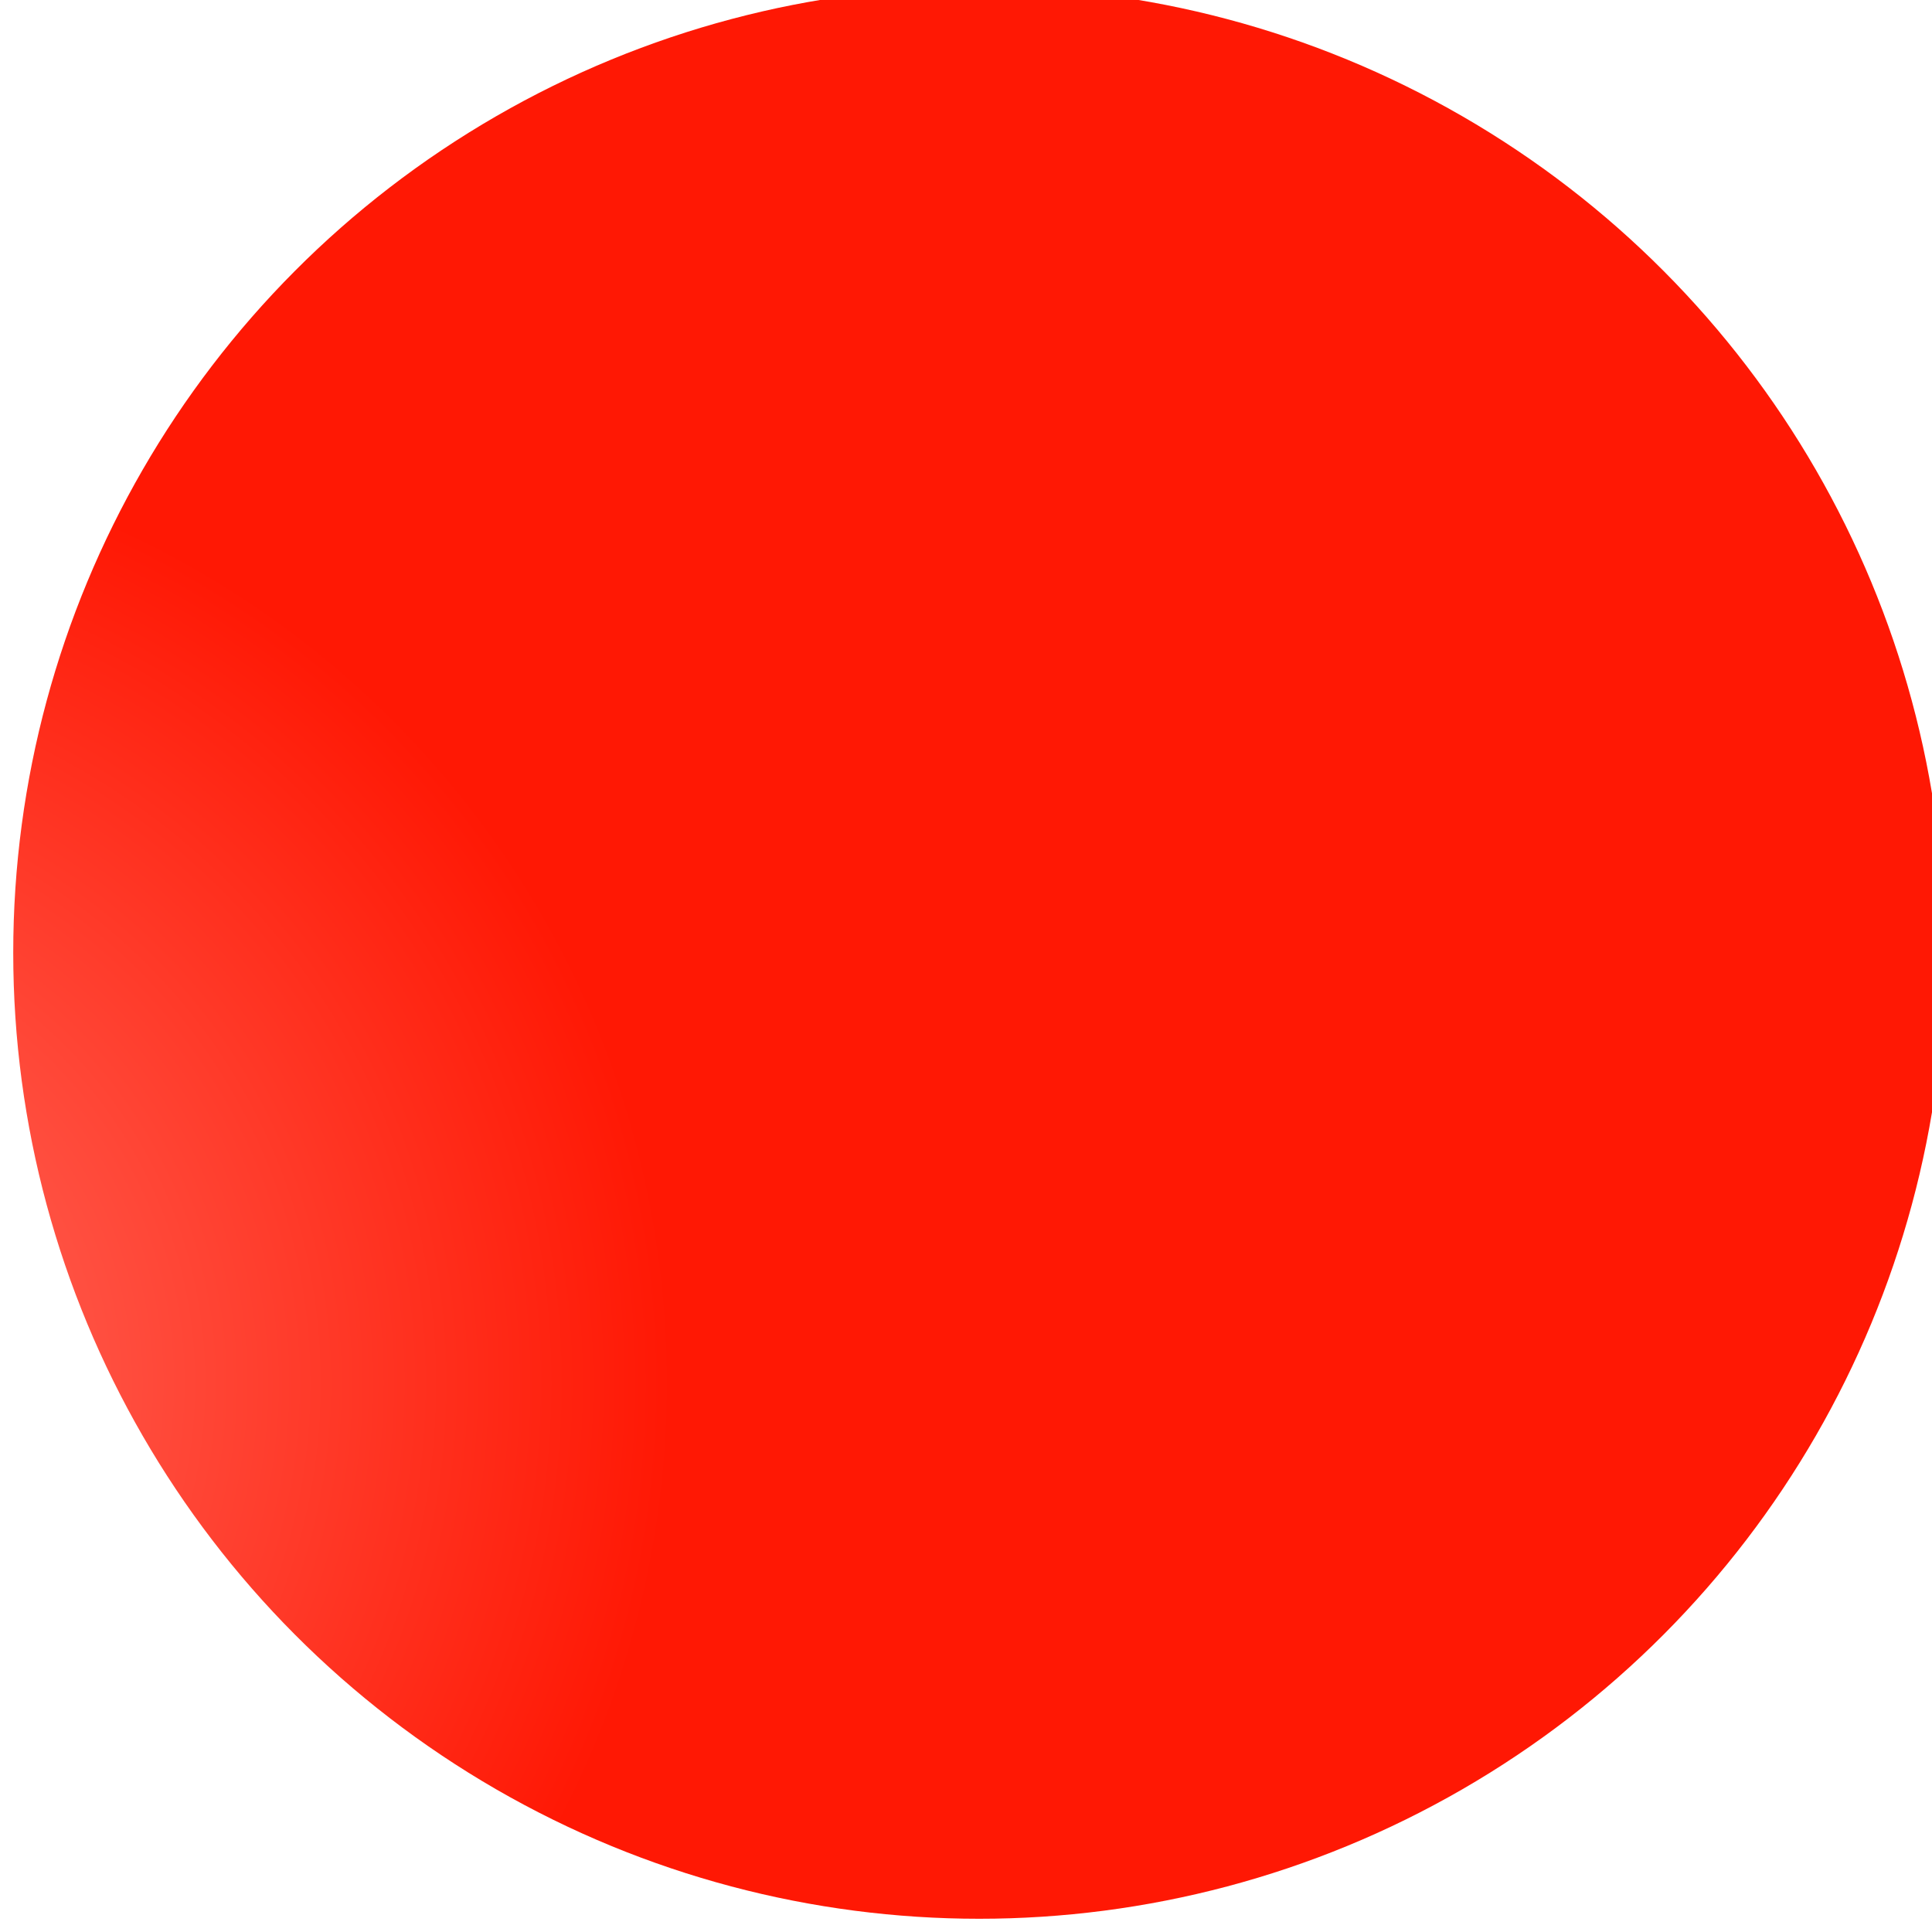 <svg width="730" height="730" viewBox="0 0 730 730" fill="none" xmlns="http://www.w3.org/2000/svg">
<g filter="url(#filter0_i_315_19)">
<circle r="365" transform="matrix(-1 0 0 1 365 365)" fill="url(#paint0_radial_315_19)"/>
</g>
<defs>
<filter id="filter0_i_315_19" x="0" y="-5" width="735" height="735" filterUnits="userSpaceOnUse" color-interpolation-filters="sRGB">
<feFlood flood-opacity="0" result="BackgroundImageFix"/>
<feBlend mode="normal" in="SourceGraphic" in2="BackgroundImageFix" result="shape"/>
<feColorMatrix in="SourceAlpha" type="matrix" values="0 0 0 0 0 0 0 0 0 0 0 0 0 0 0 0 0 0 127 0" result="hardAlpha"/>
<feOffset dx="5" dy="-5"/>
<feGaussianBlur stdDeviation="10"/>
<feComposite in2="hardAlpha" operator="arithmetic" k2="-1" k3="1"/>
<feColorMatrix type="matrix" values="0 0 0 0 0.896 0 0 0 0 0.665 0 0 0 0 0 0 0 0 0.5 0"/>
<feBlend mode="normal" in2="shape" result="effect1_innerShadow_315_19"/>
</filter>
<radialGradient id="paint0_radial_315_19" cx="0" cy="0" r="1" gradientUnits="userSpaceOnUse" gradientTransform="translate(476.667 165) rotate(123.786) scale(412.097)">
<stop stop-color="#FF7266"/>
<stop offset="0.873" stop-color="#FF1804"/>
</radialGradient>
</defs>
</svg>
